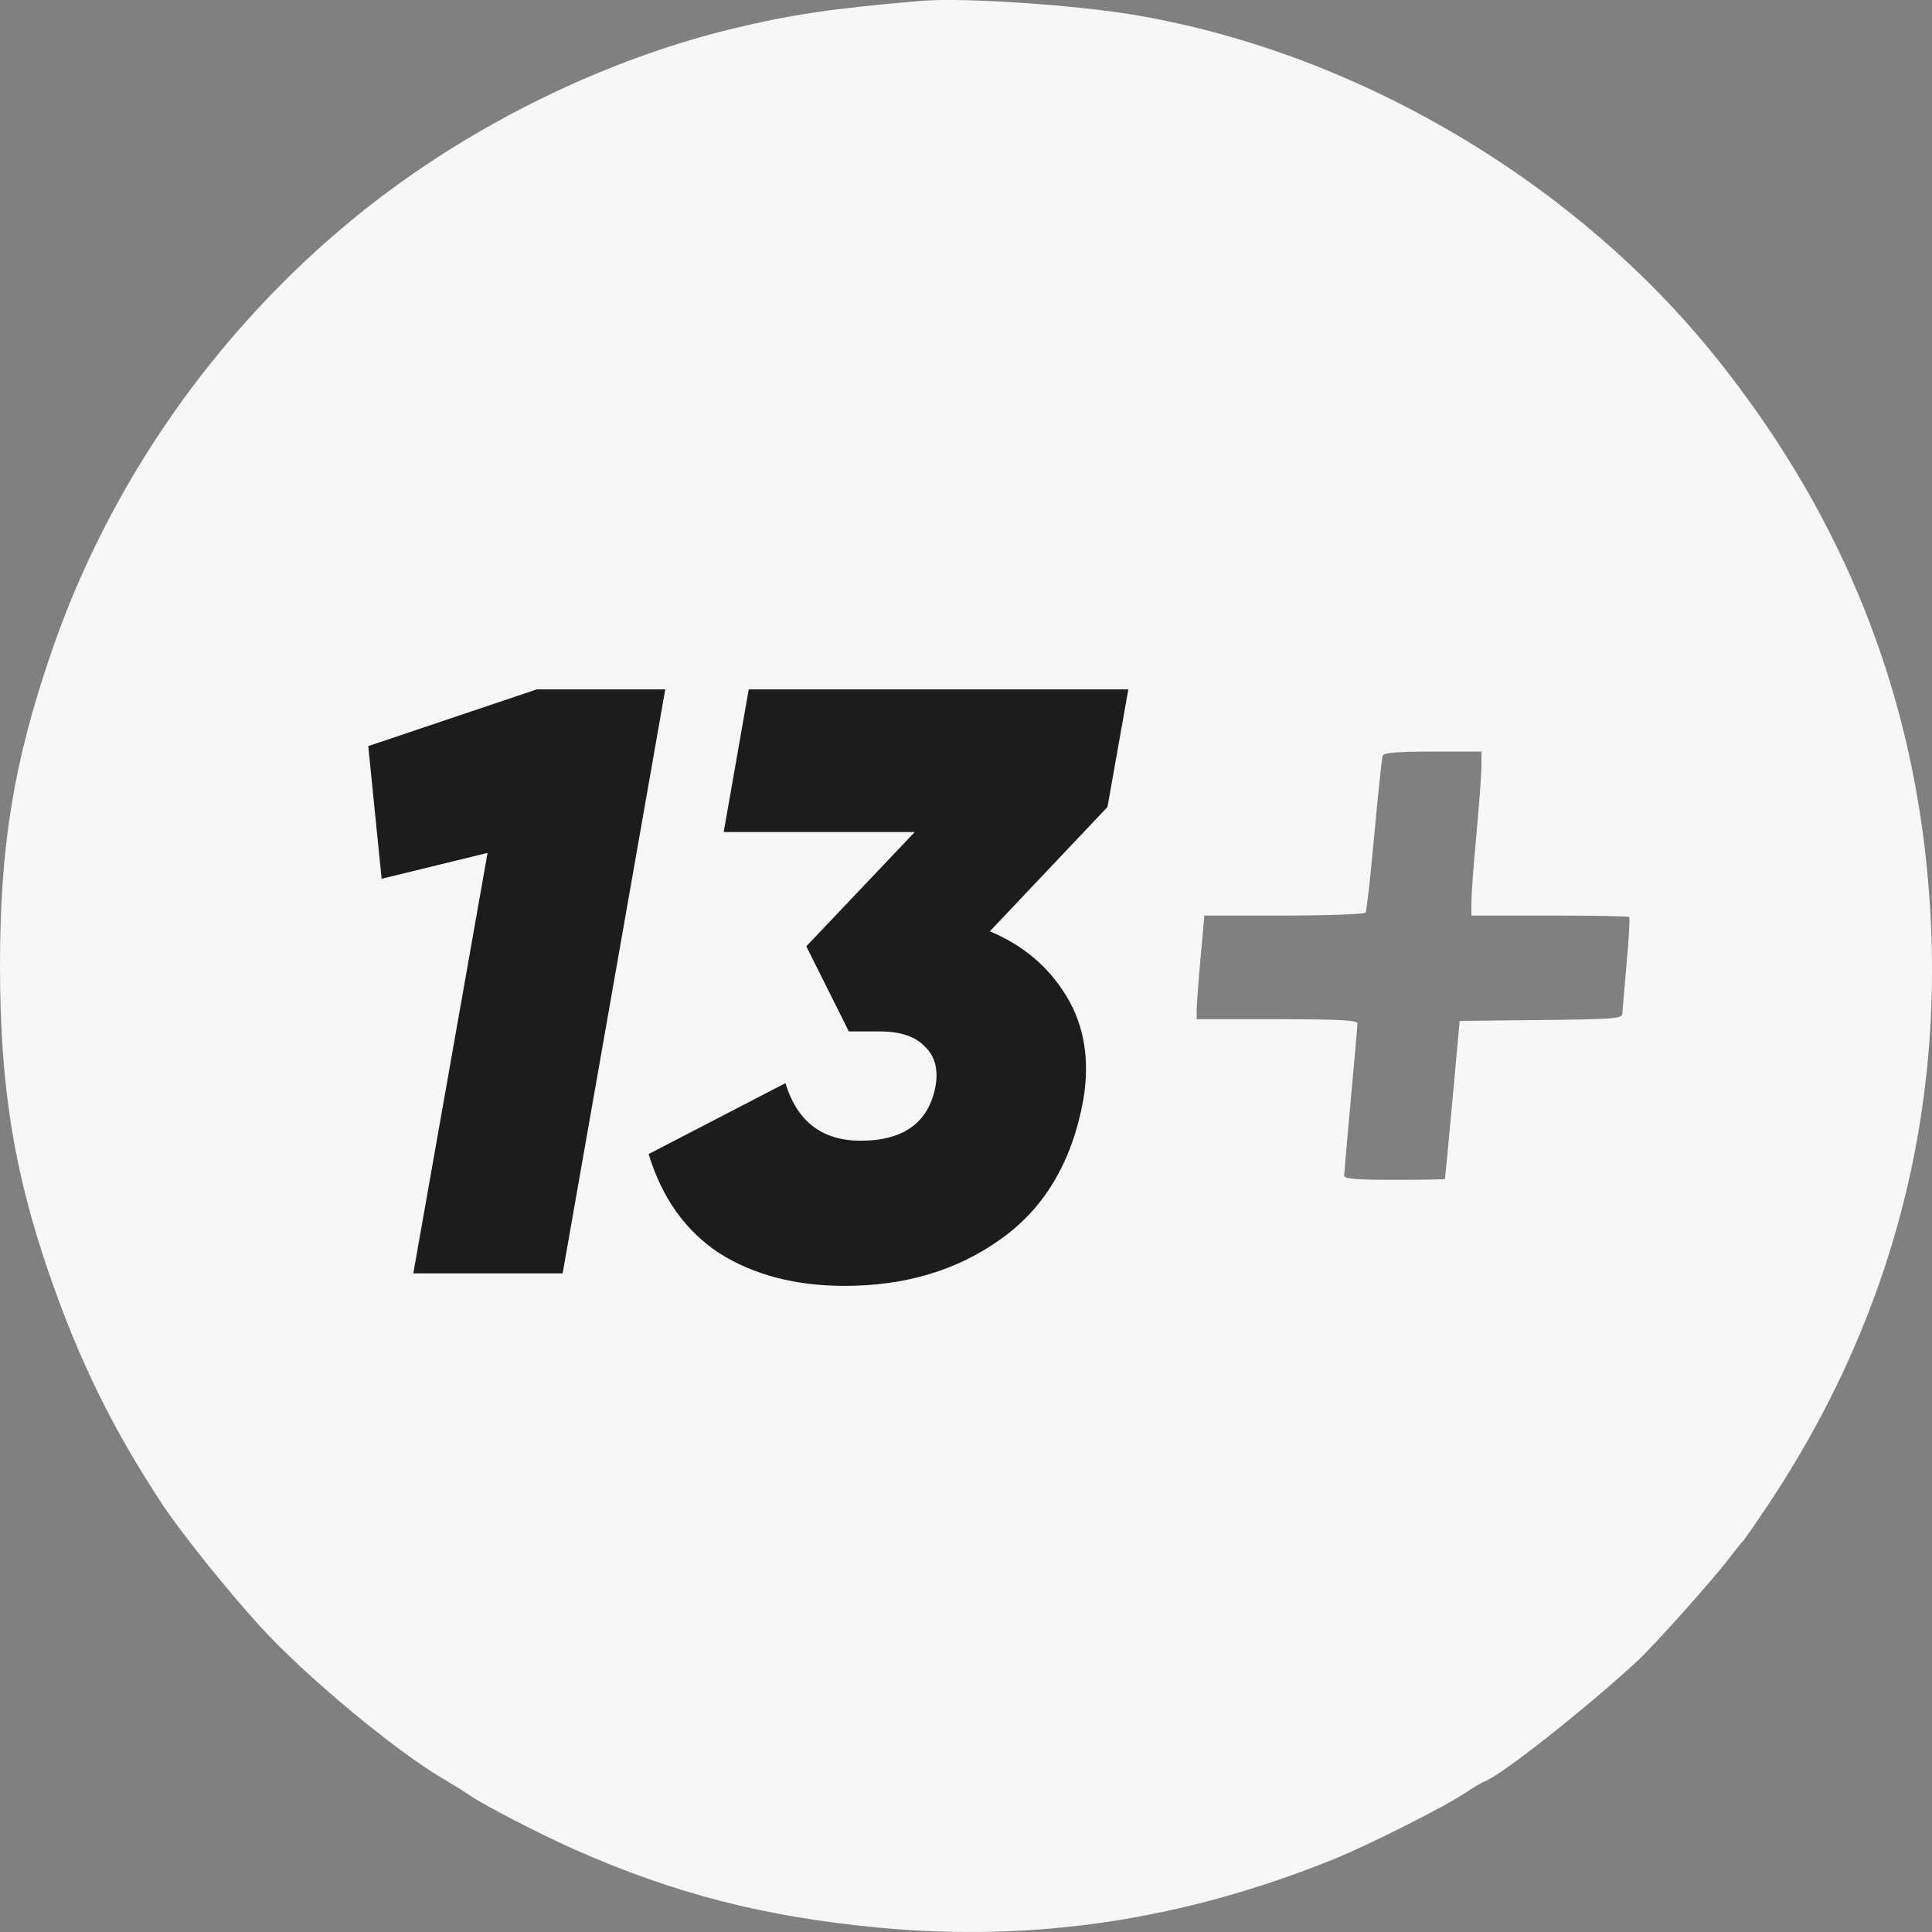 <?xml version="1.0" encoding="UTF-8"?> <svg xmlns="http://www.w3.org/2000/svg" width="44" height="44" viewBox="0 0 44 44" fill="none"><rect x="0" y="0" width="44" height="44" fill="#808080" stroke="none"/> <path fill-rule="evenodd" clip-rule="evenodd" d="M20.997 0.019C18.965 0.19 18.009 0.331 16.638 0.665C13.624 1.4 10.515 2.959 8.065 4.967C4.894 7.564 2.478 11.03 1.164 14.87C0.311 17.362 0 19.264 0 21.993C0 24.708 0.311 26.662 1.117 29.003C1.799 30.986 2.581 32.575 3.72 34.295C4.135 34.92 5.196 36.242 5.928 37.044C6.954 38.169 8.987 39.861 10.087 40.507C10.318 40.643 10.592 40.814 10.697 40.887C11.005 41.103 12.314 41.779 13.079 42.118C15.359 43.128 17.409 43.655 20.006 43.9C23.549 44.235 26.923 43.731 30.344 42.355C31.135 42.037 32.917 41.14 33.384 40.824C33.558 40.706 33.753 40.591 33.816 40.568C34.187 40.434 36.112 38.916 37.276 37.841C37.683 37.465 38.973 36.021 39.387 35.479C39.531 35.291 39.67 35.119 39.695 35.098C39.721 35.077 39.982 34.7 40.275 34.26C43.256 29.783 44.465 24.734 43.84 19.365C43.361 15.248 41.79 11.532 39.107 8.174C35.891 4.148 30.927 1.211 25.881 0.347C24.511 0.113 21.94 -0.06 20.997 0.019ZM22.618 14.947C24.84 15.401 26.017 17.329 25.379 19.474C25.154 20.232 24.484 20.924 23.531 21.384C23.314 21.489 23.136 21.591 23.135 21.613C23.135 21.633 23.351 21.762 23.616 21.899C24.338 22.272 24.913 22.822 25.21 23.423C25.43 23.869 25.464 24.023 25.488 24.652C25.523 25.605 25.367 26.178 24.87 26.92C24.212 27.904 23.092 28.64 21.684 29.015C20.78 29.256 19.106 29.257 18.228 29.017C17.376 28.785 16.614 28.364 16.067 27.822C15.296 27.06 14.989 26.25 15.07 25.195C15.185 23.706 16.036 22.55 17.516 21.874C17.752 21.766 17.945 21.654 17.945 21.626C17.945 21.597 17.789 21.491 17.598 21.39C16.198 20.648 15.783 18.758 16.659 17.111C16.936 16.59 17.611 15.897 18.175 15.555C19.34 14.848 21.014 14.619 22.618 14.947ZM14.309 15.193C14.329 15.225 14.314 15.559 14.276 15.936C14.238 16.313 14.054 18.371 13.866 20.508C13.677 22.645 13.437 25.353 13.332 26.527C13.227 27.7 13.14 28.703 13.14 28.755C13.139 28.829 12.728 28.851 11.343 28.851H9.547L9.59 28.489C9.614 28.29 9.719 27.115 9.825 25.879C9.931 24.643 10.119 22.537 10.243 21.2C10.367 19.863 10.468 18.637 10.468 18.476V18.184H9.519C8.997 18.184 8.556 18.158 8.539 18.127C8.492 18.037 8.749 15.338 8.815 15.232C8.861 15.158 9.497 15.136 11.575 15.136C13.059 15.136 14.29 15.162 14.309 15.193ZM33.739 17.441C33.739 17.619 33.688 18.313 33.626 18.984C33.563 19.654 33.512 20.349 33.511 20.527L33.51 20.851H35.291C36.27 20.851 37.086 20.866 37.105 20.884C37.123 20.903 37.097 21.374 37.046 21.932C36.996 22.49 36.952 23.005 36.949 23.078C36.944 23.199 36.788 23.212 35.094 23.23L33.243 23.251L33.08 25.041C32.99 26.026 32.912 26.84 32.908 26.851C32.904 26.861 32.385 26.87 31.756 26.87C30.89 26.87 30.611 26.846 30.612 26.774C30.613 26.722 30.681 25.942 30.764 25.041C30.846 24.14 30.915 23.36 30.915 23.308C30.916 23.234 30.5 23.212 29.085 23.212H27.254L27.253 23.003C27.253 22.888 27.293 22.356 27.341 21.822L27.429 20.851H29.245C30.243 20.851 31.079 20.82 31.101 20.784C31.124 20.747 31.213 19.95 31.299 19.012C31.385 18.075 31.47 17.265 31.489 17.212C31.513 17.142 31.812 17.117 32.631 17.117H33.739L33.739 17.441ZM20.346 17.3C20.035 17.435 19.627 17.853 19.493 18.173C19.433 18.316 19.384 18.621 19.384 18.849C19.384 20.375 21.463 20.658 22.176 19.229C22.56 18.461 22.324 17.682 21.593 17.301C21.335 17.167 20.654 17.166 20.346 17.3ZM20.032 23.146C19.633 23.237 19.04 23.748 18.852 24.162C18.573 24.775 18.715 25.577 19.179 26.009C19.408 26.223 19.861 26.413 20.142 26.413C20.879 26.413 21.667 25.803 21.881 25.07C22.229 23.875 21.257 22.865 20.032 23.146Z" fill="#F7F7F7"></path> <path d="M5.5 20L8.5 12.5H26.5V27.5L25.5 30.5L19.5 31.5L11 32L7.5 30.5L5.5 20Z" fill="#F6F6F6"></path> <path d="M12.225 15.7H15.151L12.814 29H9.413L11.104 19.424L8.691 20.013L8.387 16.992L12.225 15.7Z" fill="#1C1C1D"></path> <path d="M25.697 15.7L25.222 18.379L22.543 21.21C23.303 21.527 23.885 22.021 24.291 22.692C24.696 23.363 24.823 24.149 24.671 25.048C24.417 26.454 23.79 27.512 22.79 28.221C21.802 28.93 20.617 29.285 19.237 29.285C18.122 29.285 17.172 29.038 16.387 28.544C15.614 28.037 15.076 27.284 14.772 26.283L17.888 24.668C18.154 25.542 18.724 25.979 19.598 25.979C20.586 25.979 21.156 25.561 21.308 24.725C21.371 24.345 21.289 24.047 21.061 23.832C20.845 23.604 20.503 23.49 20.035 23.49H19.332L18.363 21.552L20.833 18.949H16.482L17.052 15.7H25.697Z" fill="#1C1C1D"></path> </svg> 